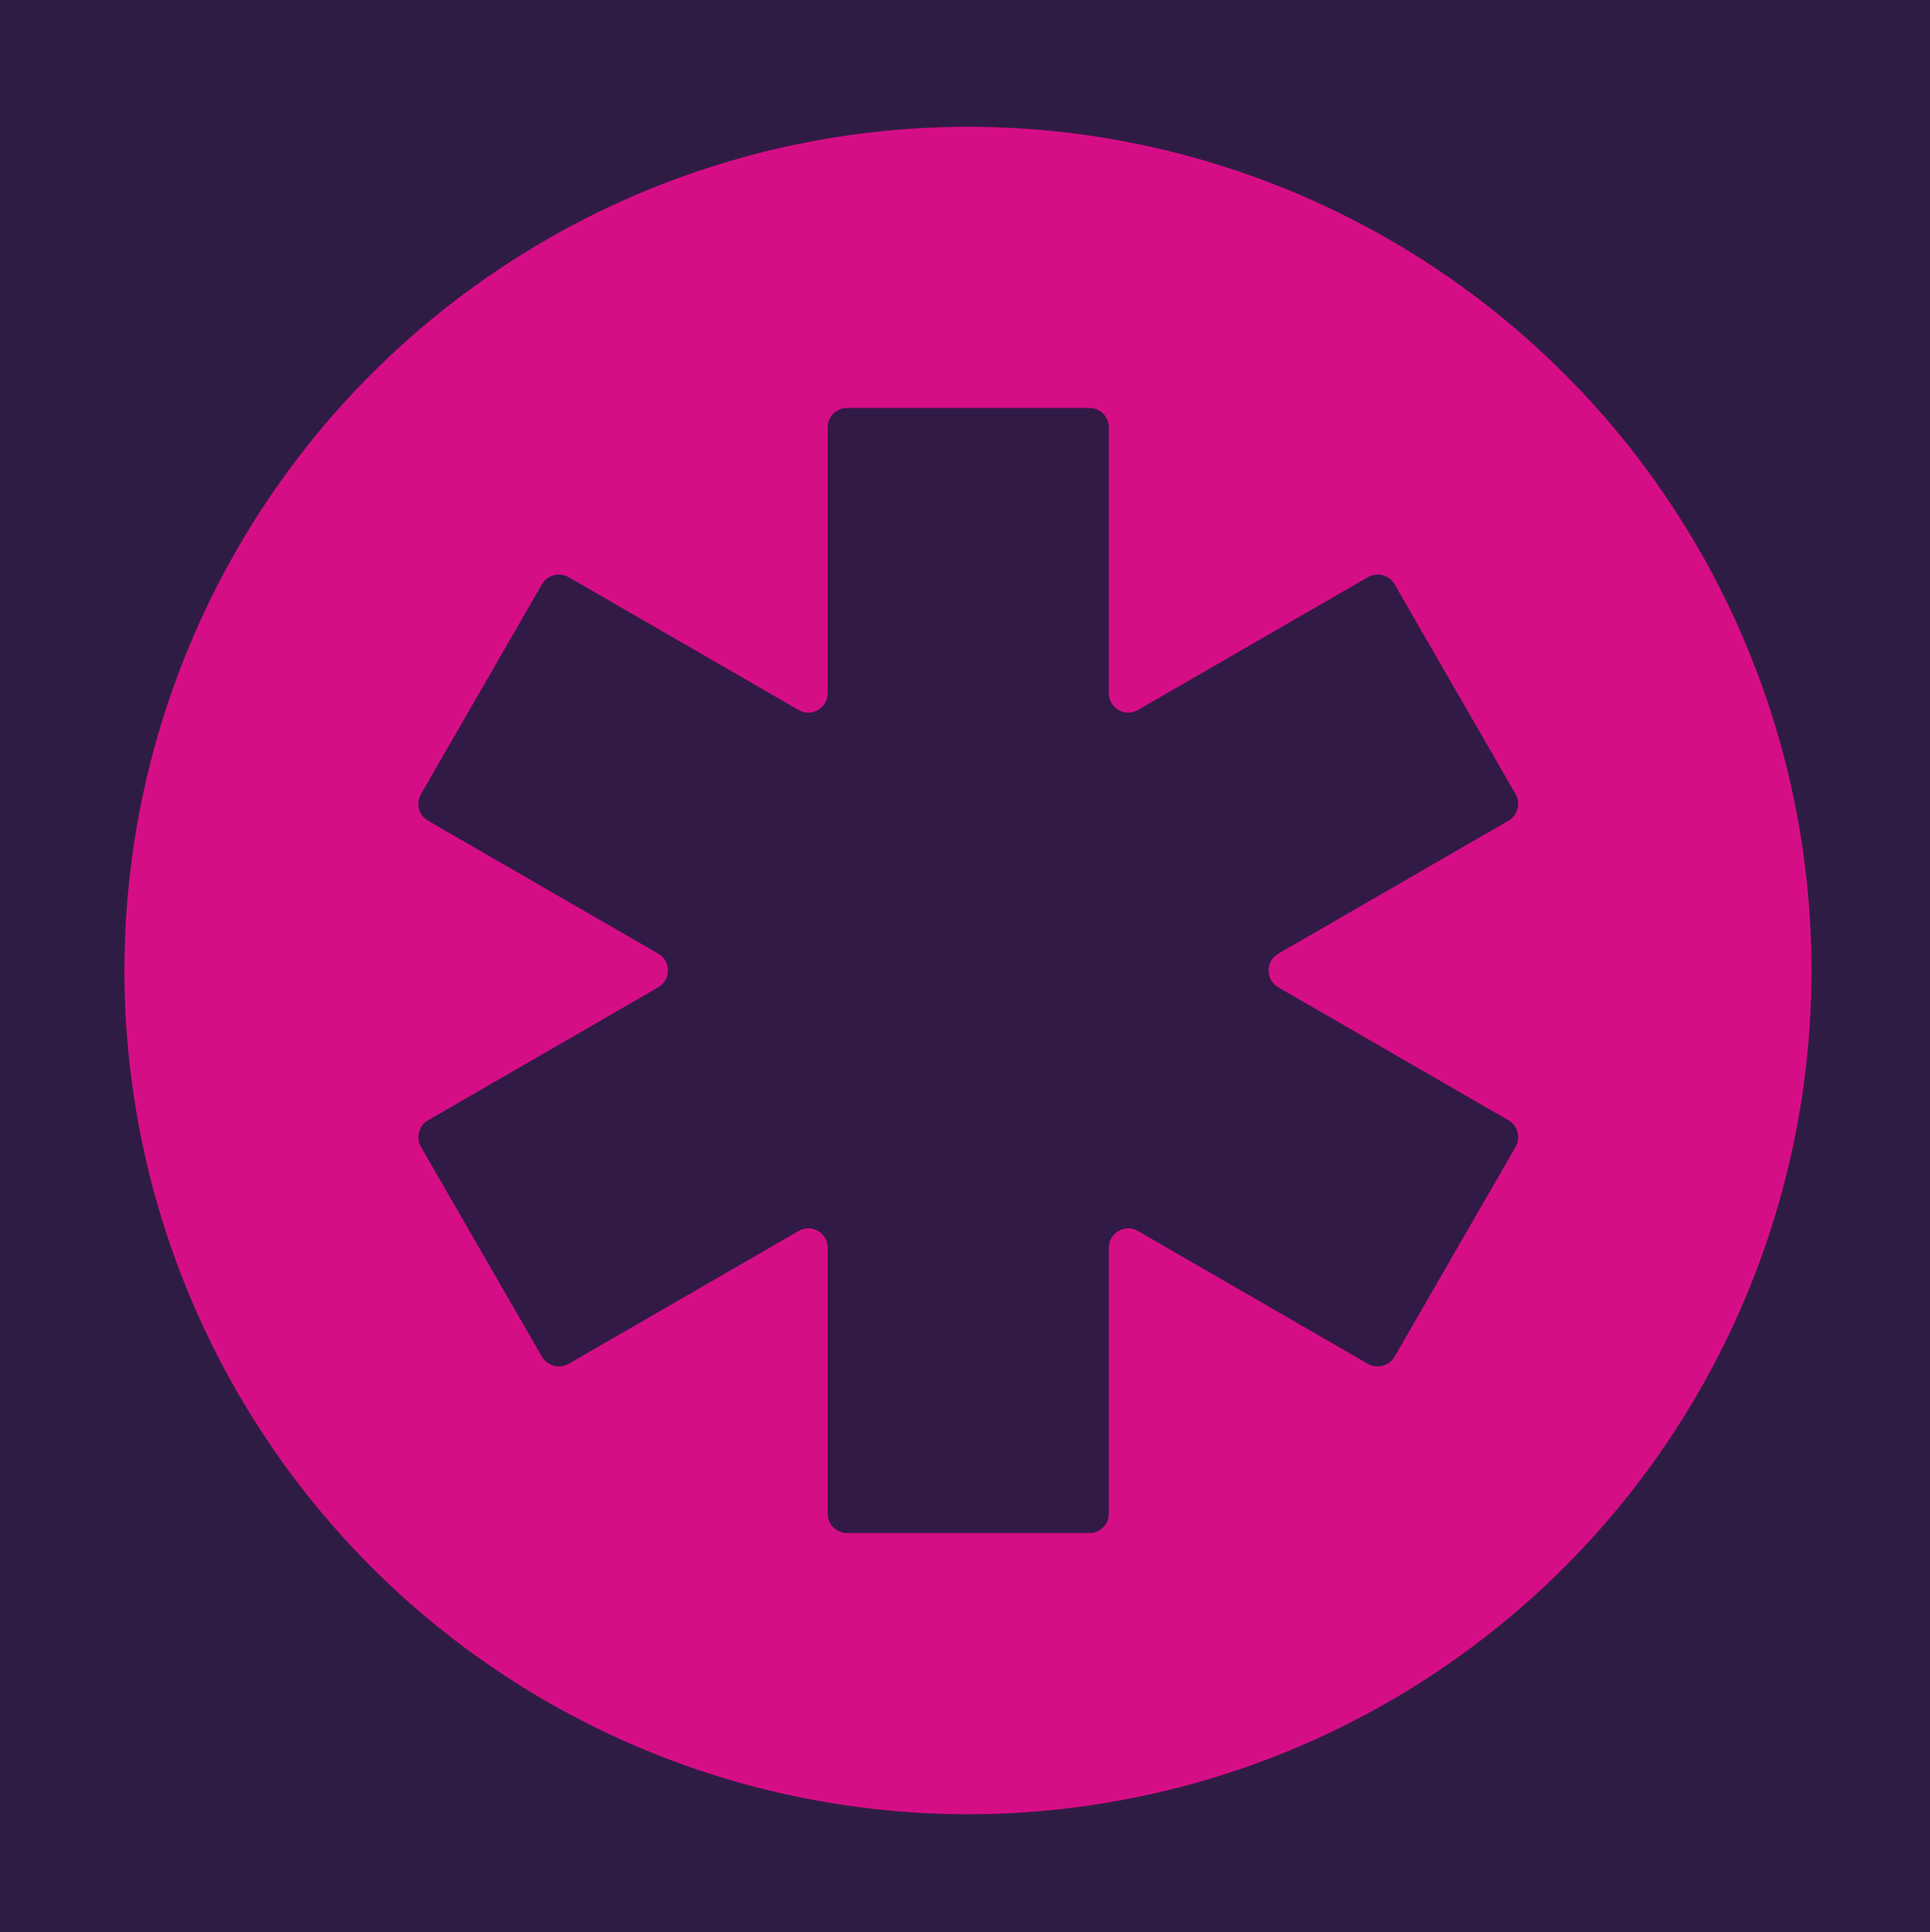 <svg viewBox="0 0 91.52 91.6" xmlns="http://www.w3.org/2000/svg" data-name="Layer 1" id="Layer_1">
  <defs>
    <style>
      .cls-1 {
        fill: #2f1c44;
      }

      .cls-2 {
        fill: #311a46;
      }

      .cls-3 {
        fill: #d60e86;
      }
    </style>
  </defs>
  <rect height="1080" width="1920" y="-132.14" x="-942.26" class="cls-1"></rect>
  <g>
    <circle r="40" cy="46.01" cx="45.9" class="cls-3"></circle>
    <path d="M71.87,37.65l-5.74-9.95c-.25-.44-.82-.59-1.26-.34l-10.91,6.3c-.62.36-1.38-.09-1.38-.8v-12.6c0-.51-.41-.92-.92-.92h-11.49c-.51,0-.92.41-.92.92v12.6c0,.71-.77,1.16-1.38.8l-10.91-6.3c-.44-.25-1.01-.1-1.26.34l-5.74,9.95c-.25.44-.1,1.01.34,1.26l10.91,6.3c.62.36.62,1.24,0,1.6l-10.91,6.3c-.44.25-.59.82-.34,1.26l5.74,9.95c.25.44.82.59,1.26.34l10.91-6.3c.62-.36,1.38.09,1.38.8v12.6c0,.51.41.92.92.92h11.49c.51,0,.92-.41.92-.92v-12.6c0-.71.77-1.16,1.38-.8l10.91,6.3c.44.25,1.01.1,1.26-.34l5.74-9.95c.25-.44.1-1.01-.34-1.26l-10.91-6.3c-.62-.36-.62-1.24,0-1.6l10.91-6.3c.44-.25.59-.82.34-1.26Z" class="cls-2"></path>
  </g>
</svg>